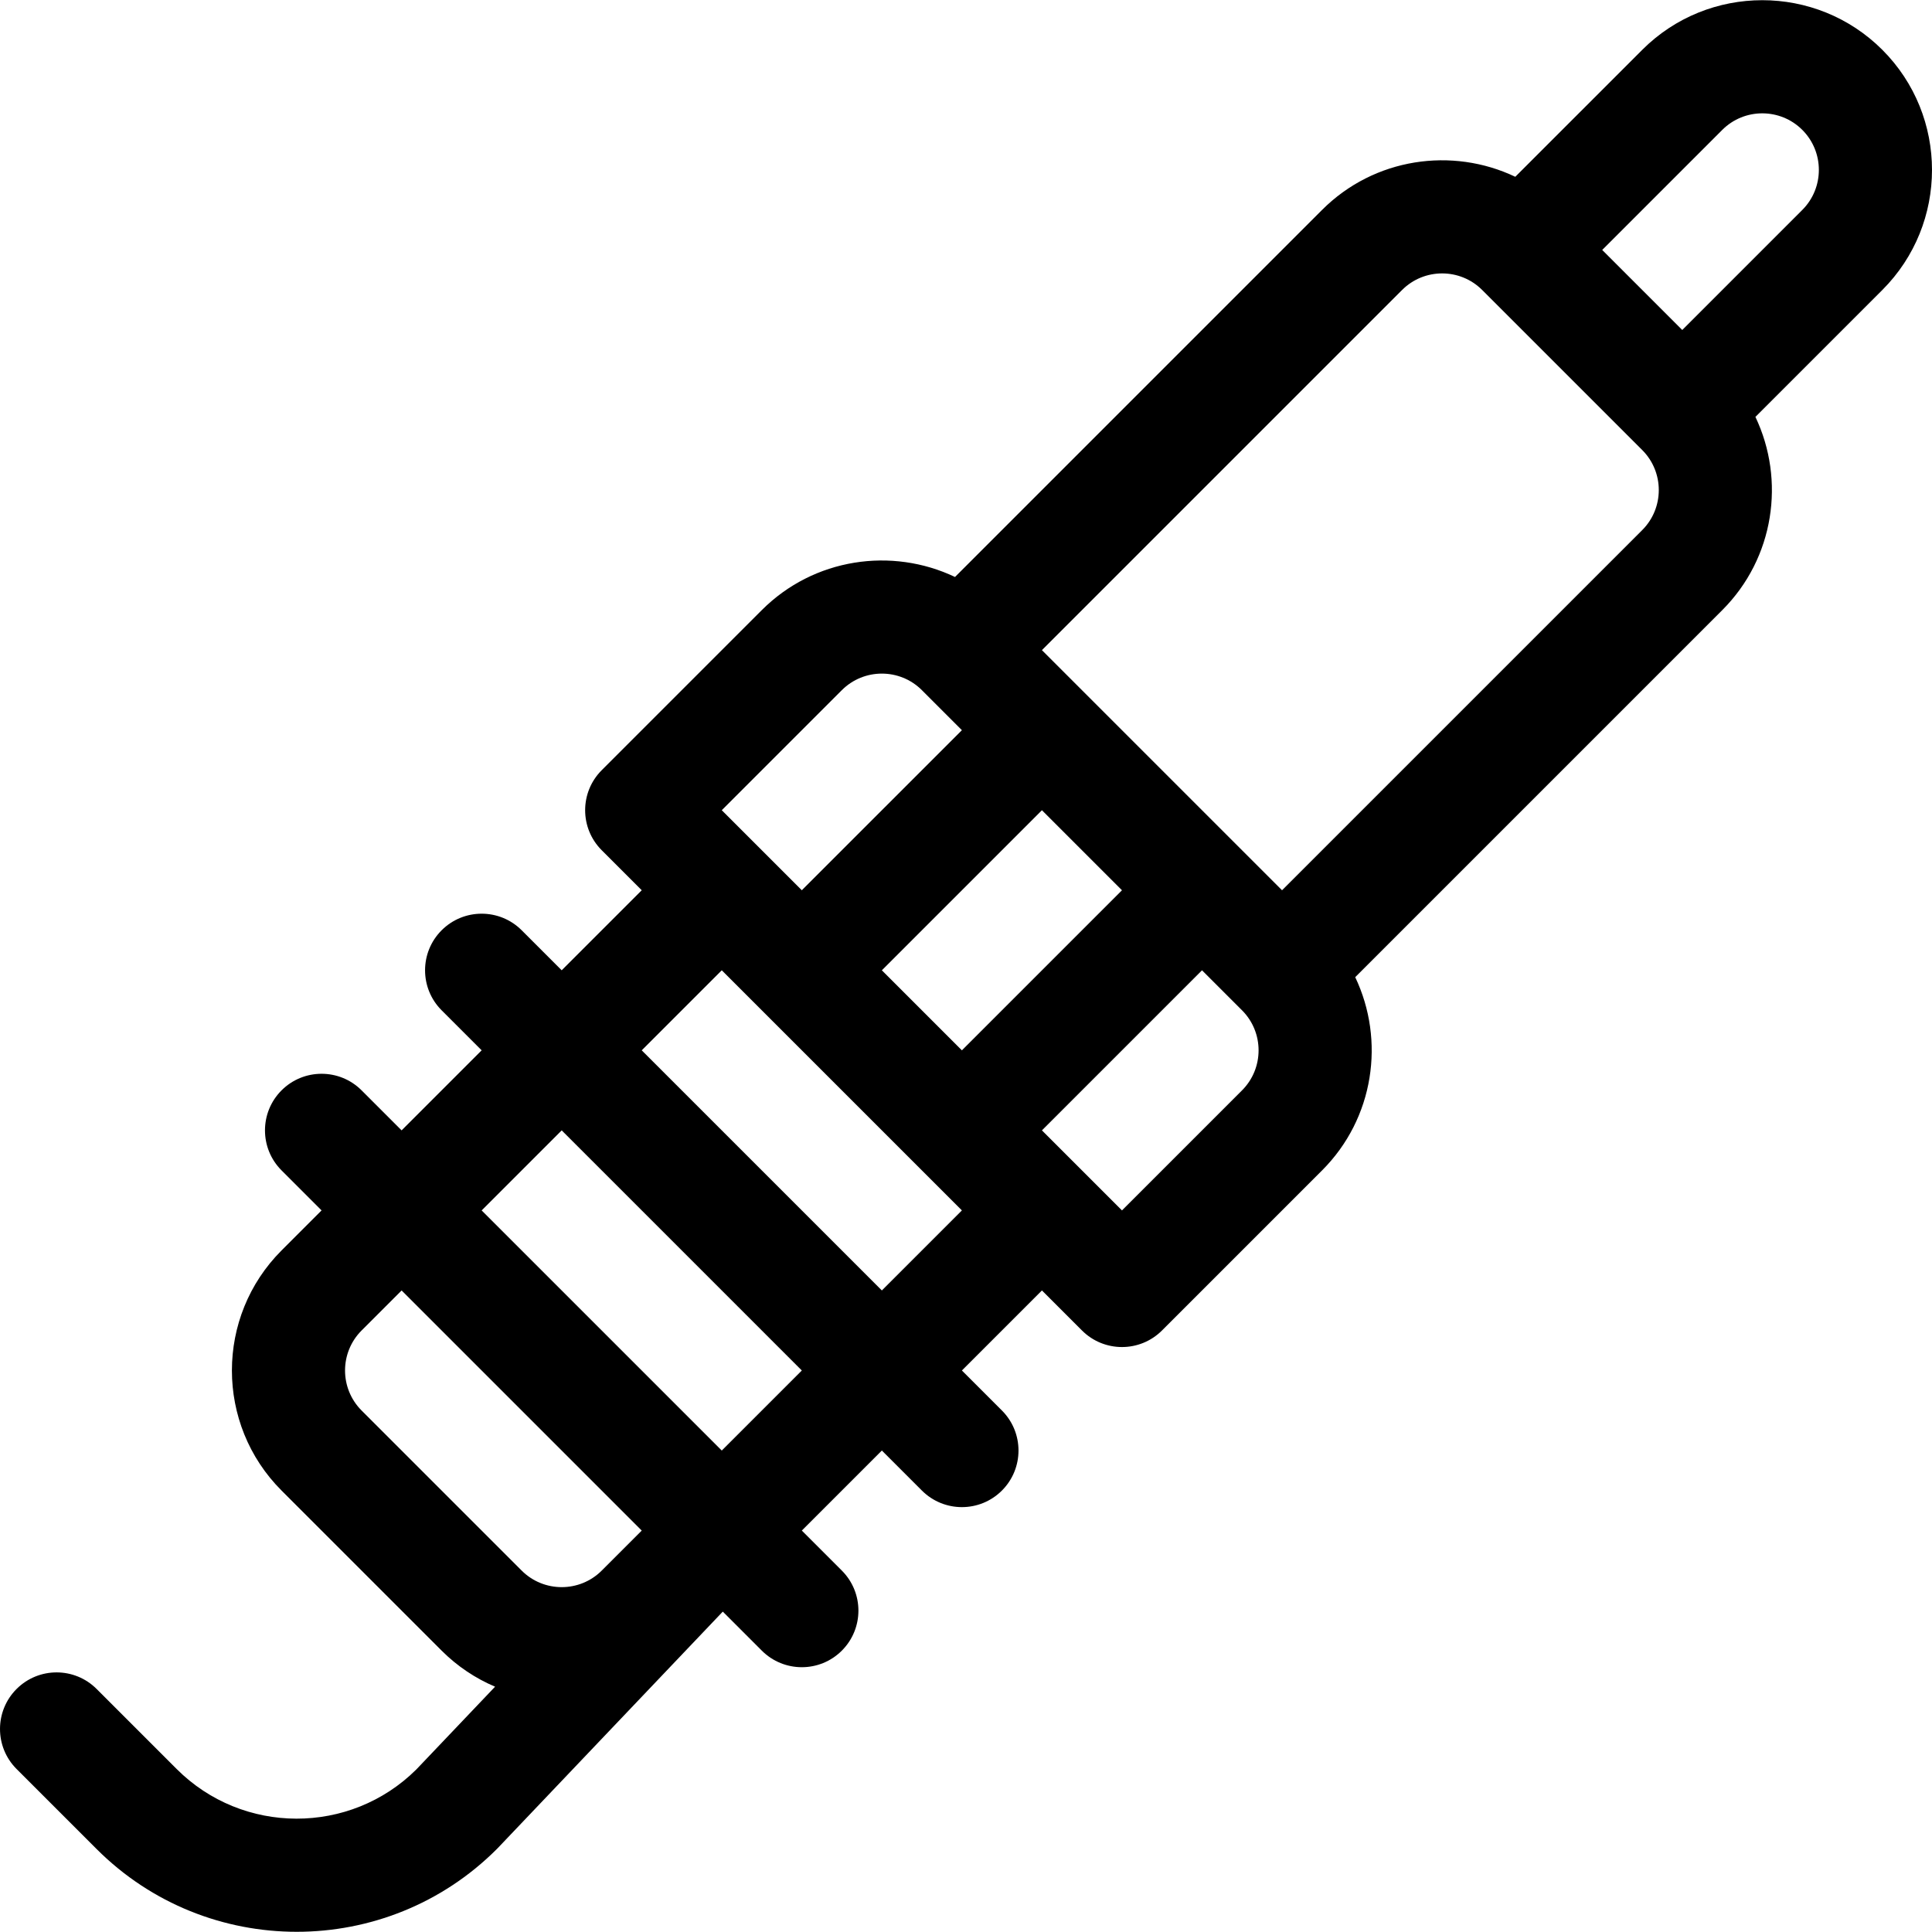 <?xml version="1.0" encoding="iso-8859-1"?>
<!-- Generator: Adobe Illustrator 19.0.0, SVG Export Plug-In . SVG Version: 6.00 Build 0)  -->
<svg version="1.1" id="Capa_1" xmlns="http://www.w3.org/2000/svg" xmlns:xlink="http://www.w3.org/1999/xlink" x="0px" y="0px"
	 viewBox="0 0 512.002 512.002" style="enable-background:new 0 0 512.002 512.002;" xml:space="preserve">
<g>
	<g>
		<path d="M498.844,13.208c-17.543-17.542-46.09-17.542-63.633,0L401.568,46.85c-16.723-7.966-37.38-5.045-51.204,8.781
			l-97.275,97.276c-16.723-7.966-37.379-5.045-51.205,8.781l-42.422,42.422c-5.857,5.857-5.857,15.354,0,21.211l10.606,10.606
			l-21.212,21.211l-10.606-10.606c-5.856-5.857-15.354-5.857-21.211,0s-5.857,15.354,0,21.211l10.606,10.606l-21.212,21.212
			l-10.606-10.605c-5.856-5.857-15.354-5.857-21.211,0s-5.857,15.354,0,21.211l10.605,10.605L74.615,331.38
			c-17.542,17.544-17.542,46.09,0,63.633l42.423,42.423c4.192,4.192,9.015,7.369,14.163,9.558l-20.874,21.937
			c-17.554,17.422-46.008,17.38-63.511-0.123l-21.211-21.211c-5.857-5.857-15.354-5.857-21.211,0
			c-5.857,5.857-5.857,15.354,0,21.211l21.212,21.211c29.238,29.239,76.816,29.241,106.057,0c0.088-0.087,0.174-0.176,0.26-0.266
			l59.624-62.657l10.339,10.339c5.857,5.857,15.354,5.859,21.211,0c5.857-5.857,5.857-15.354,0-21.211l-10.606-10.606l21.212-21.212
			l10.606,10.606c5.857,5.857,15.354,5.859,21.211,0c5.857-5.857,5.857-15.354,0-21.211l-10.606-10.606l21.211-21.211l10.606,10.606
			c5.856,5.857,15.354,5.857,21.211,0l42.423-42.422c13.827-13.826,16.748-34.482,8.781-51.205l97.275-97.275
			c13.827-13.826,16.747-34.482,8.781-51.204l33.641-33.641C516.388,59.299,516.388,30.753,498.844,13.208z M223.096,182.9
			c5.848-5.849,15.364-5.849,21.212,0l10.606,10.606l-42.423,42.422l-21.211-21.211L223.096,182.9z M159.463,416.225
			c-5.848,5.849-15.364,5.847-21.211,0l-42.424-42.422c-5.849-5.848-5.849-15.364,0-21.211l10.606-10.606l63.634,63.634
			L159.463,416.225z M191.279,384.409l-63.634-63.634l21.212-21.212l63.634,63.634L191.279,384.409z M233.701,341.984
			l-63.633-63.633l21.211-21.211l63.633,63.633L233.701,341.984z M233.702,257.14l42.422-42.422l21.212,21.211l-42.423,42.422
			L233.702,257.14z M329.153,288.957l-31.817,31.816l-21.211-21.211l42.423-42.423l10.605,10.605
			C335.001,273.593,335.001,283.11,329.153,288.957z M435.21,140.477l-95.452,95.451l-63.634-63.633l95.451-95.451
			c5.851-5.848,15.365-5.847,21.212,0l42.423,42.422C441.059,125.114,441.059,134.63,435.21,140.477z M477.632,55.634
			l-31.816,31.817L424.603,66.24l31.817-31.818c5.85-5.849,15.364-5.847,21.211,0C483.48,40.27,483.48,49.785,477.632,55.634z"/>
	</g>
</g>
<g>
</g>
<g>
</g>
<g>
</g>
<g>
</g>
<g>
</g>
<g>
</g>
<g>
</g>
<g>
</g>
<g>
</g>
<g>
</g>
<g>
</g>
<g>
</g>
<g>
</g>
<g>
</g>
<g>
</g>
</svg>
